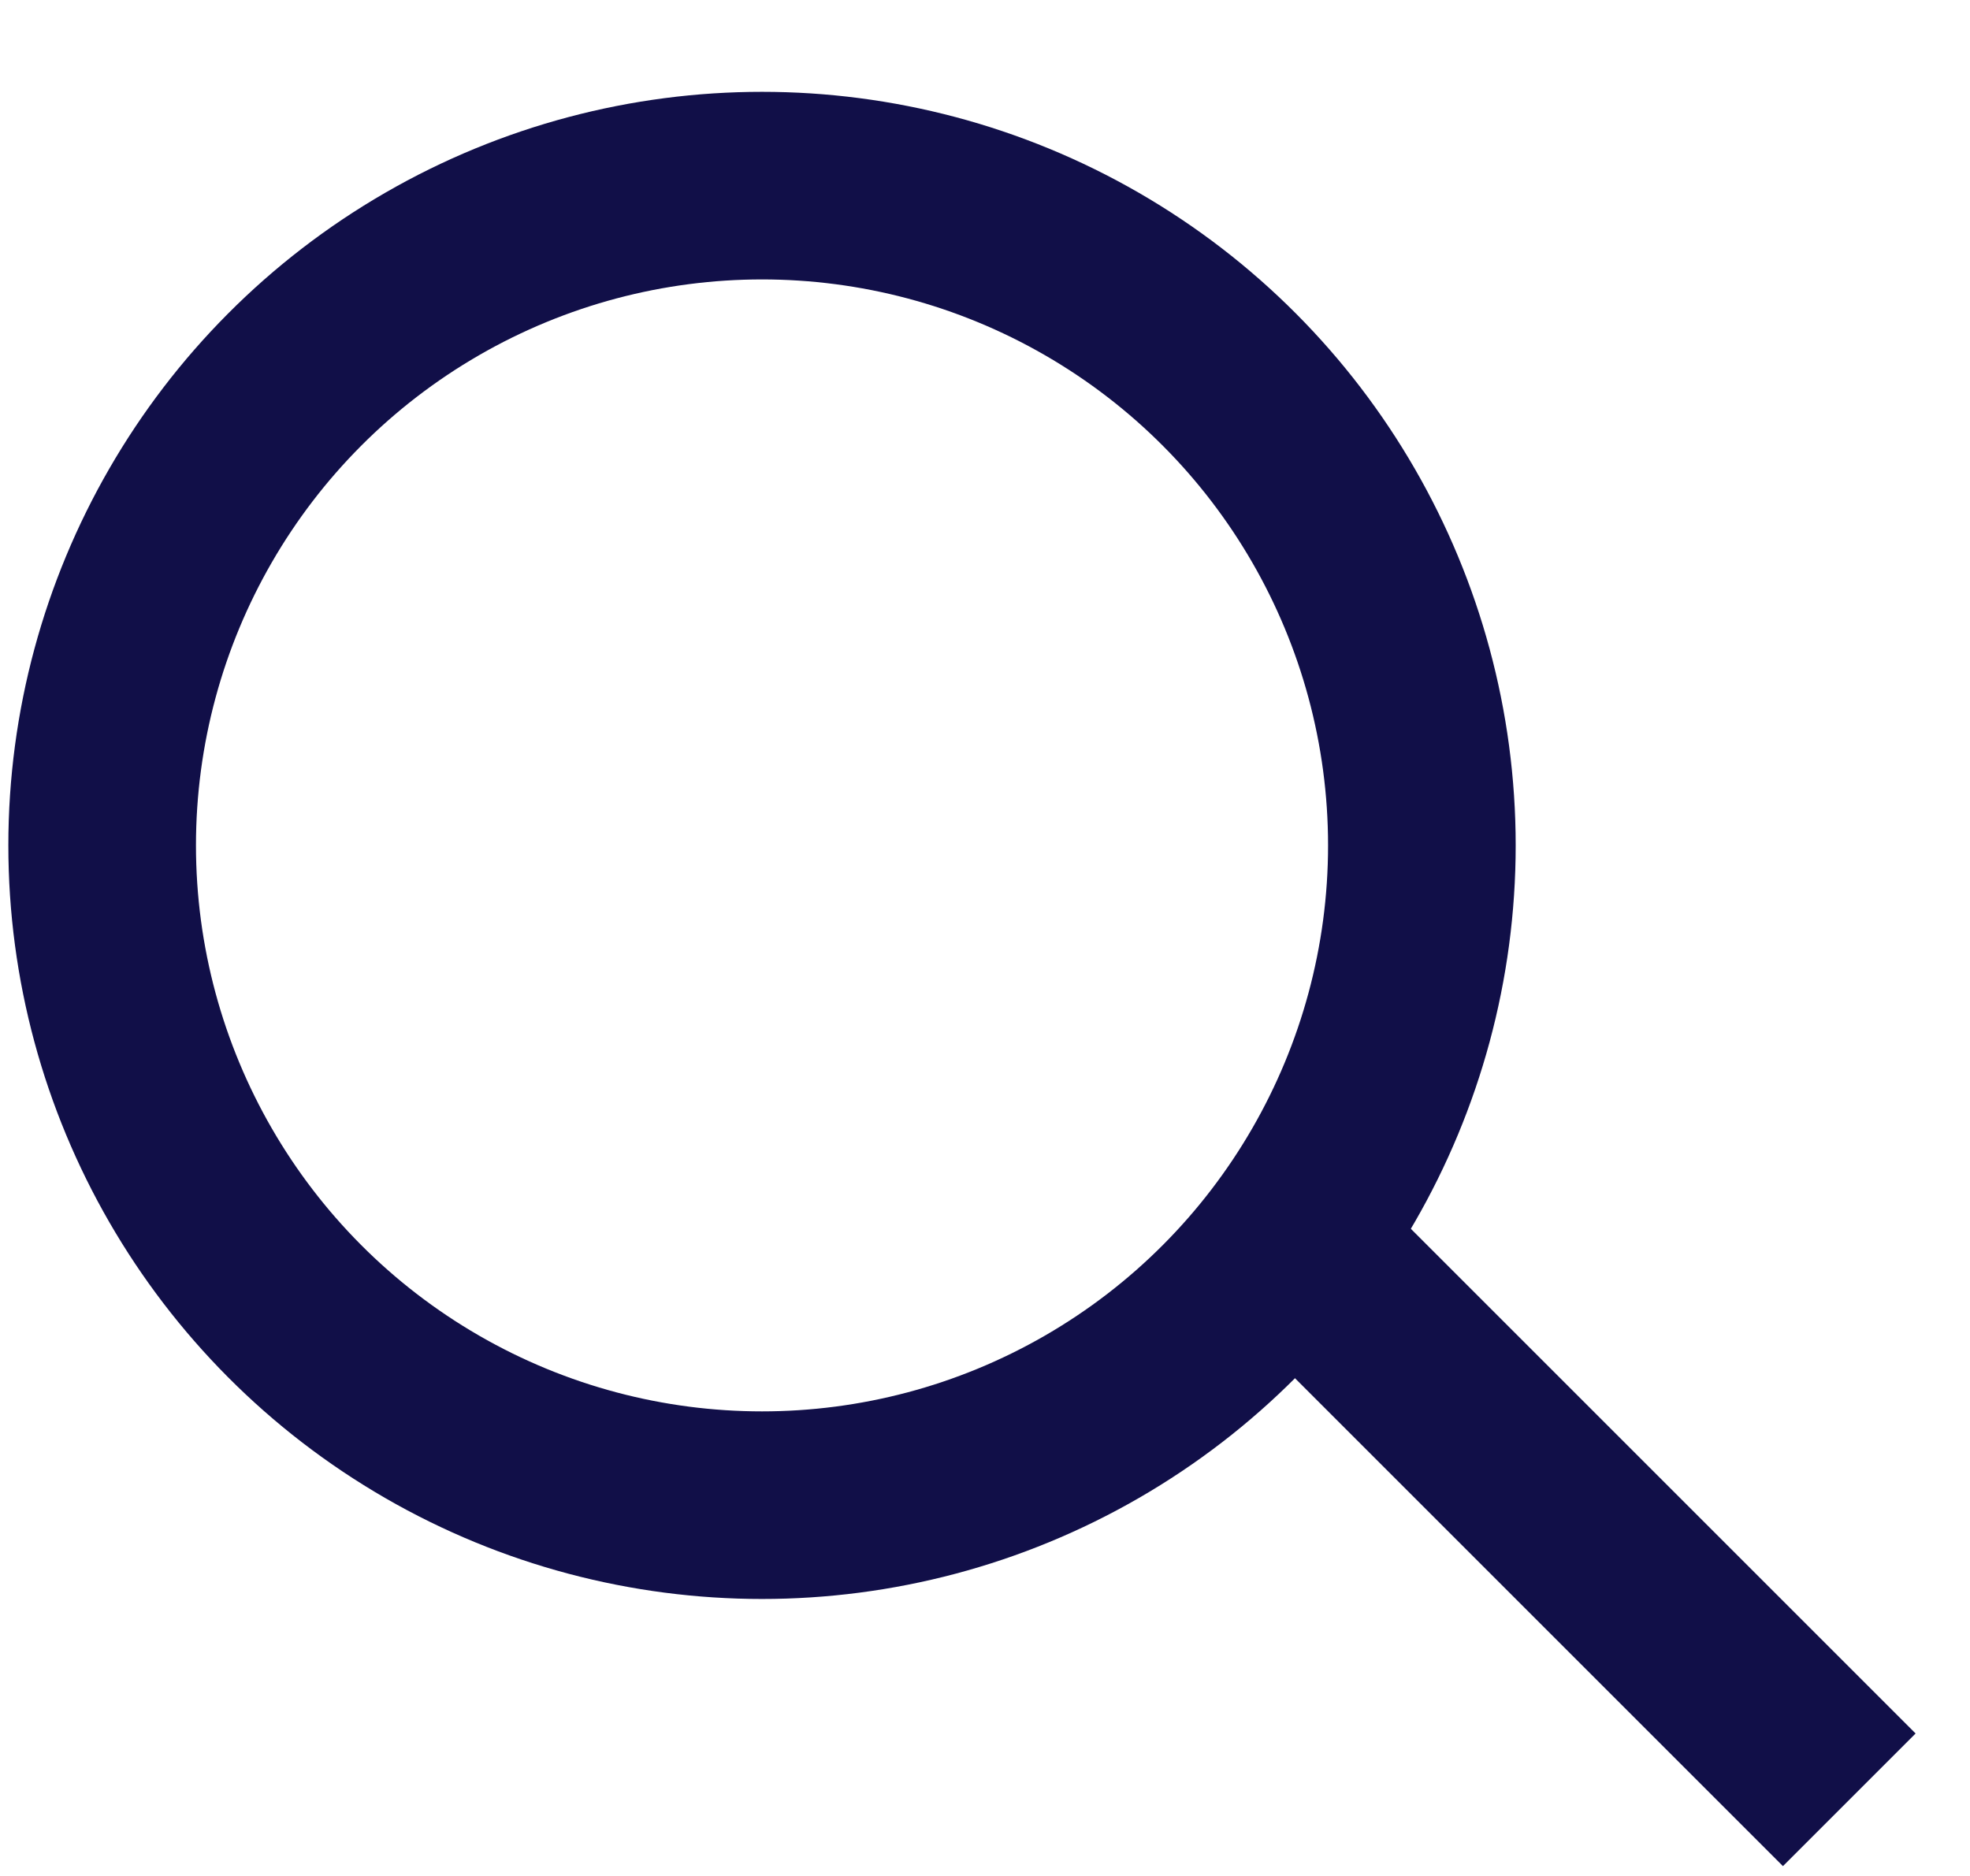 <svg width="21" height="20" viewBox="0 0 21 20" fill="none" xmlns="http://www.w3.org/2000/svg">
<circle cx="8.123" cy="9.013" r="7.034" stroke="#110F48" stroke-width="2"/>
<line x1="14.018" y1="13.493" x2="19.713" y2="19.188" stroke="#110F48" stroke-width="2"/>
</svg>

